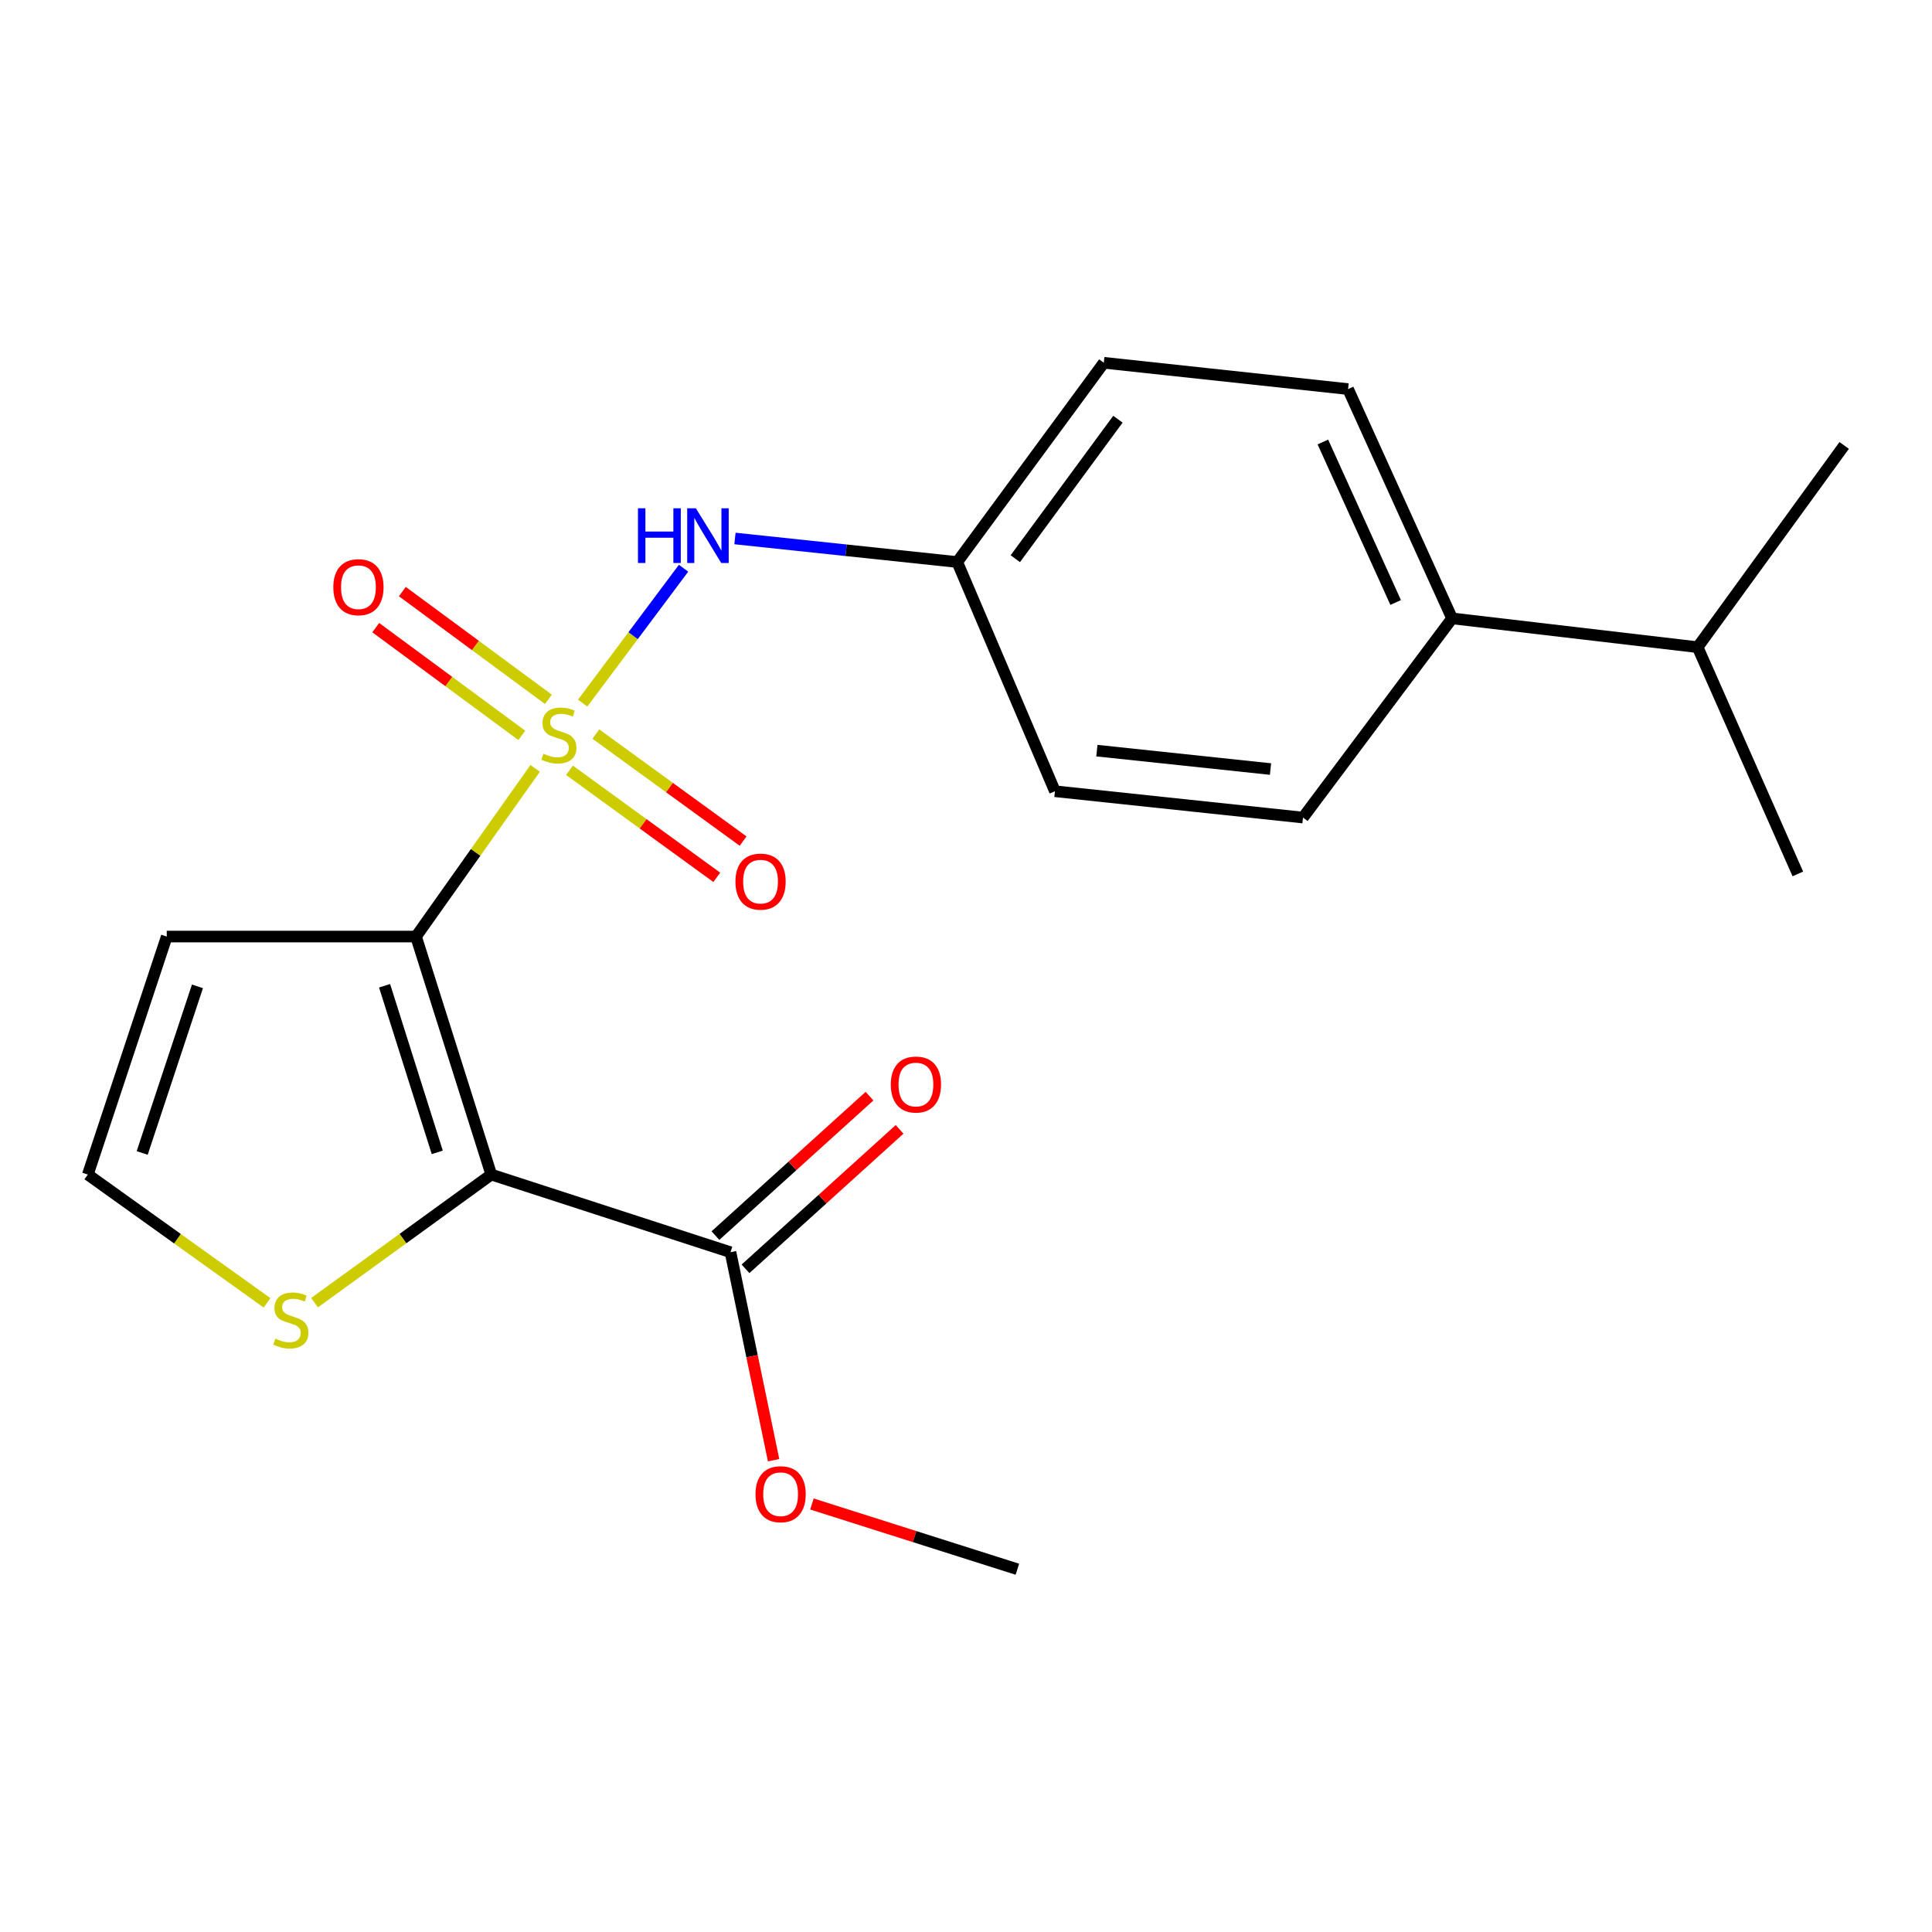 <?xml version='1.0' encoding='iso-8859-1'?>
<svg version='1.1' baseProfile='full'
              xmlns='http://www.w3.org/2000/svg'
                      xmlns:rdkit='http://www.rdkit.org/xml'
                      xmlns:xlink='http://www.w3.org/1999/xlink'
                  xml:space='preserve'
width='1000px' height='1000px' viewBox='0 0 1000 1000'>
<!-- END OF HEADER -->
<rect style='opacity:1.0;fill:#FFFFFF;stroke:none' width='1000' height='1000' x='0' y='0'> </rect>
<path class='bond-0' d='M 277,397.707 L 246.165,441.232' style='fill:none;fill-rule:evenodd;stroke:#CCCC00;stroke-width:6px;stroke-linecap:butt;stroke-linejoin:miter;stroke-opacity:1' />
<path class='bond-0' d='M 246.165,441.232 L 215.331,484.757' style='fill:none;fill-rule:evenodd;stroke:#000000;stroke-width:6px;stroke-linecap:butt;stroke-linejoin:miter;stroke-opacity:1' />
<path class='bond-2' d='M 301.578,363.934 L 327.697,329.022' style='fill:none;fill-rule:evenodd;stroke:#CCCC00;stroke-width:6px;stroke-linecap:butt;stroke-linejoin:miter;stroke-opacity:1' />
<path class='bond-2' d='M 327.697,329.022 L 353.815,294.11' style='fill:none;fill-rule:evenodd;stroke:#0000FF;stroke-width:6px;stroke-linecap:butt;stroke-linejoin:miter;stroke-opacity:1' />
<path class='bond-6' d='M 283.859,361.968 L 246.055,334.085' style='fill:none;fill-rule:evenodd;stroke:#CCCC00;stroke-width:6px;stroke-linecap:butt;stroke-linejoin:miter;stroke-opacity:1' />
<path class='bond-6' d='M 246.055,334.085 L 208.252,306.202' style='fill:none;fill-rule:evenodd;stroke:#FF0000;stroke-width:6px;stroke-linecap:butt;stroke-linejoin:miter;stroke-opacity:1' />
<path class='bond-6' d='M 270.092,380.633 L 232.288,352.75' style='fill:none;fill-rule:evenodd;stroke:#CCCC00;stroke-width:6px;stroke-linecap:butt;stroke-linejoin:miter;stroke-opacity:1' />
<path class='bond-6' d='M 232.288,352.75 L 194.485,324.868' style='fill:none;fill-rule:evenodd;stroke:#FF0000;stroke-width:6px;stroke-linecap:butt;stroke-linejoin:miter;stroke-opacity:1' />
<path class='bond-7' d='M 294.766,398.7 L 332.881,426.403' style='fill:none;fill-rule:evenodd;stroke:#CCCC00;stroke-width:6px;stroke-linecap:butt;stroke-linejoin:miter;stroke-opacity:1' />
<path class='bond-7' d='M 332.881,426.403 L 370.996,454.106' style='fill:none;fill-rule:evenodd;stroke:#FF0000;stroke-width:6px;stroke-linecap:butt;stroke-linejoin:miter;stroke-opacity:1' />
<path class='bond-7' d='M 308.402,379.939 L 346.517,407.642' style='fill:none;fill-rule:evenodd;stroke:#CCCC00;stroke-width:6px;stroke-linecap:butt;stroke-linejoin:miter;stroke-opacity:1' />
<path class='bond-7' d='M 346.517,407.642 L 384.632,435.345' style='fill:none;fill-rule:evenodd;stroke:#FF0000;stroke-width:6px;stroke-linecap:butt;stroke-linejoin:miter;stroke-opacity:1' />
<path class='bond-1' d='M 215.331,484.757 L 254.282,607.951' style='fill:none;fill-rule:evenodd;stroke:#000000;stroke-width:6px;stroke-linecap:butt;stroke-linejoin:miter;stroke-opacity:1' />
<path class='bond-1' d='M 199.06,510.228 L 226.326,596.464' style='fill:none;fill-rule:evenodd;stroke:#000000;stroke-width:6px;stroke-linecap:butt;stroke-linejoin:miter;stroke-opacity:1' />
<path class='bond-5' d='M 215.331,484.757 L 86.313,484.757' style='fill:none;fill-rule:evenodd;stroke:#000000;stroke-width:6px;stroke-linecap:butt;stroke-linejoin:miter;stroke-opacity:1' />
<path class='bond-3' d='M 254.282,607.951 L 378.095,648.139' style='fill:none;fill-rule:evenodd;stroke:#000000;stroke-width:6px;stroke-linecap:butt;stroke-linejoin:miter;stroke-opacity:1' />
<path class='bond-4' d='M 254.282,607.951 L 208.549,641.104' style='fill:none;fill-rule:evenodd;stroke:#000000;stroke-width:6px;stroke-linecap:butt;stroke-linejoin:miter;stroke-opacity:1' />
<path class='bond-4' d='M 208.549,641.104 L 162.816,674.256' style='fill:none;fill-rule:evenodd;stroke:#CCCC00;stroke-width:6px;stroke-linecap:butt;stroke-linejoin:miter;stroke-opacity:1' />
<path class='bond-11' d='M 380.417,278.724 L 437.941,284.813' style='fill:none;fill-rule:evenodd;stroke:#0000FF;stroke-width:6px;stroke-linecap:butt;stroke-linejoin:miter;stroke-opacity:1' />
<path class='bond-11' d='M 437.941,284.813 L 495.464,290.902' style='fill:none;fill-rule:evenodd;stroke:#000000;stroke-width:6px;stroke-linecap:butt;stroke-linejoin:miter;stroke-opacity:1' />
<path class='bond-9' d='M 385.876,656.737 L 425.749,620.649' style='fill:none;fill-rule:evenodd;stroke:#000000;stroke-width:6px;stroke-linecap:butt;stroke-linejoin:miter;stroke-opacity:1' />
<path class='bond-9' d='M 425.749,620.649 L 465.621,584.562' style='fill:none;fill-rule:evenodd;stroke:#FF0000;stroke-width:6px;stroke-linecap:butt;stroke-linejoin:miter;stroke-opacity:1' />
<path class='bond-9' d='M 370.313,639.541 L 410.185,603.454' style='fill:none;fill-rule:evenodd;stroke:#000000;stroke-width:6px;stroke-linecap:butt;stroke-linejoin:miter;stroke-opacity:1' />
<path class='bond-9' d='M 410.185,603.454 L 450.057,567.366' style='fill:none;fill-rule:evenodd;stroke:#FF0000;stroke-width:6px;stroke-linecap:butt;stroke-linejoin:miter;stroke-opacity:1' />
<path class='bond-14' d='M 378.095,648.139 L 389.254,701.97' style='fill:none;fill-rule:evenodd;stroke:#000000;stroke-width:6px;stroke-linecap:butt;stroke-linejoin:miter;stroke-opacity:1' />
<path class='bond-14' d='M 389.254,701.97 L 400.414,755.801' style='fill:none;fill-rule:evenodd;stroke:#FF0000;stroke-width:6px;stroke-linecap:butt;stroke-linejoin:miter;stroke-opacity:1' />
<path class='bond-21' d='M 138.222,674.349 L 91.838,641.15' style='fill:none;fill-rule:evenodd;stroke:#CCCC00;stroke-width:6px;stroke-linecap:butt;stroke-linejoin:miter;stroke-opacity:1' />
<path class='bond-21' d='M 91.838,641.15 L 45.455,607.951' style='fill:none;fill-rule:evenodd;stroke:#000000;stroke-width:6px;stroke-linecap:butt;stroke-linejoin:miter;stroke-opacity:1' />
<path class='bond-8' d='M 86.313,484.757 L 45.455,607.951' style='fill:none;fill-rule:evenodd;stroke:#000000;stroke-width:6px;stroke-linecap:butt;stroke-linejoin:miter;stroke-opacity:1' />
<path class='bond-8' d='M 102.198,510.537 L 73.597,596.773' style='fill:none;fill-rule:evenodd;stroke:#000000;stroke-width:6px;stroke-linecap:butt;stroke-linejoin:miter;stroke-opacity:1' />
<path class='bond-10' d='M 751.593,320.073 L 697.76,201.389' style='fill:none;fill-rule:evenodd;stroke:#000000;stroke-width:6px;stroke-linecap:butt;stroke-linejoin:miter;stroke-opacity:1' />
<path class='bond-10' d='M 722.396,311.851 L 684.713,228.772' style='fill:none;fill-rule:evenodd;stroke:#000000;stroke-width:6px;stroke-linecap:butt;stroke-linejoin:miter;stroke-opacity:1' />
<path class='bond-15' d='M 751.593,320.073 L 878.691,334.981' style='fill:none;fill-rule:evenodd;stroke:#000000;stroke-width:6px;stroke-linecap:butt;stroke-linejoin:miter;stroke-opacity:1' />
<path class='bond-22' d='M 751.593,320.073 L 674.425,423.167' style='fill:none;fill-rule:evenodd;stroke:#000000;stroke-width:6px;stroke-linecap:butt;stroke-linejoin:miter;stroke-opacity:1' />
<path class='bond-16' d='M 495.464,290.902 L 546.038,409.547' style='fill:none;fill-rule:evenodd;stroke:#000000;stroke-width:6px;stroke-linecap:butt;stroke-linejoin:miter;stroke-opacity:1' />
<path class='bond-17' d='M 495.464,290.902 L 571.332,187.77' style='fill:none;fill-rule:evenodd;stroke:#000000;stroke-width:6px;stroke-linecap:butt;stroke-linejoin:miter;stroke-opacity:1' />
<path class='bond-17' d='M 525.527,289.175 L 578.634,216.983' style='fill:none;fill-rule:evenodd;stroke:#000000;stroke-width:6px;stroke-linecap:butt;stroke-linejoin:miter;stroke-opacity:1' />
<path class='bond-12' d='M 697.76,201.389 L 571.332,187.77' style='fill:none;fill-rule:evenodd;stroke:#000000;stroke-width:6px;stroke-linecap:butt;stroke-linejoin:miter;stroke-opacity:1' />
<path class='bond-13' d='M 674.425,423.167 L 546.038,409.547' style='fill:none;fill-rule:evenodd;stroke:#000000;stroke-width:6px;stroke-linecap:butt;stroke-linejoin:miter;stroke-opacity:1' />
<path class='bond-13' d='M 657.613,398.06 L 567.743,388.526' style='fill:none;fill-rule:evenodd;stroke:#000000;stroke-width:6px;stroke-linecap:butt;stroke-linejoin:miter;stroke-opacity:1' />
<path class='bond-20' d='M 420.26,778.466 L 473.427,795.348' style='fill:none;fill-rule:evenodd;stroke:#FF0000;stroke-width:6px;stroke-linecap:butt;stroke-linejoin:miter;stroke-opacity:1' />
<path class='bond-20' d='M 473.427,795.348 L 526.595,812.23' style='fill:none;fill-rule:evenodd;stroke:#000000;stroke-width:6px;stroke-linecap:butt;stroke-linejoin:miter;stroke-opacity:1' />
<path class='bond-18' d='M 878.691,334.981 L 930.554,452.338' style='fill:none;fill-rule:evenodd;stroke:#000000;stroke-width:6px;stroke-linecap:butt;stroke-linejoin:miter;stroke-opacity:1' />
<path class='bond-19' d='M 878.691,334.981 L 954.545,230.561' style='fill:none;fill-rule:evenodd;stroke:#000000;stroke-width:6px;stroke-linecap:butt;stroke-linejoin:miter;stroke-opacity:1' />
<path  class='atom-0' d='M 281.278 390.095
Q 281.598 390.215, 282.918 390.775
Q 284.238 391.335, 285.678 391.695
Q 287.158 392.015, 288.598 392.015
Q 291.278 392.015, 292.838 390.735
Q 294.398 389.415, 294.398 387.135
Q 294.398 385.575, 293.598 384.615
Q 292.838 383.655, 291.638 383.135
Q 290.438 382.615, 288.438 382.015
Q 285.918 381.255, 284.398 380.535
Q 282.918 379.815, 281.838 378.295
Q 280.798 376.775, 280.798 374.215
Q 280.798 370.655, 283.198 368.455
Q 285.638 366.255, 290.438 366.255
Q 293.718 366.255, 297.438 367.815
L 296.518 370.895
Q 293.118 369.495, 290.558 369.495
Q 287.798 369.495, 286.278 370.655
Q 284.758 371.775, 284.798 373.735
Q 284.798 375.255, 285.558 376.175
Q 286.358 377.095, 287.478 377.615
Q 288.638 378.135, 290.558 378.735
Q 293.118 379.535, 294.638 380.335
Q 296.158 381.135, 297.238 382.775
Q 298.358 384.375, 298.358 387.135
Q 298.358 391.055, 295.718 393.175
Q 293.118 395.255, 288.758 395.255
Q 286.238 395.255, 284.318 394.695
Q 282.438 394.175, 280.198 393.255
L 281.278 390.095
' fill='#CCCC00'/>
<path  class='atom-3' d='M 330.214 263.083
L 334.054 263.083
L 334.054 275.123
L 348.534 275.123
L 348.534 263.083
L 352.374 263.083
L 352.374 291.403
L 348.534 291.403
L 348.534 278.323
L 334.054 278.323
L 334.054 291.403
L 330.214 291.403
L 330.214 263.083
' fill='#0000FF'/>
<path  class='atom-3' d='M 360.174 263.083
L 369.454 278.083
Q 370.374 279.563, 371.854 282.243
Q 373.334 284.923, 373.414 285.083
L 373.414 263.083
L 377.174 263.083
L 377.174 291.403
L 373.294 291.403
L 363.334 275.003
Q 362.174 273.083, 360.934 270.883
Q 359.734 268.683, 359.374 268.003
L 359.374 291.403
L 355.694 291.403
L 355.694 263.083
L 360.174 263.083
' fill='#0000FF'/>
<path  class='atom-5' d='M 142.532 692.881
Q 142.852 693.001, 144.172 693.561
Q 145.492 694.121, 146.932 694.481
Q 148.412 694.801, 149.852 694.801
Q 152.532 694.801, 154.092 693.521
Q 155.652 692.201, 155.652 689.921
Q 155.652 688.361, 154.852 687.401
Q 154.092 686.441, 152.892 685.921
Q 151.692 685.401, 149.692 684.801
Q 147.172 684.041, 145.652 683.321
Q 144.172 682.601, 143.092 681.081
Q 142.052 679.561, 142.052 677.001
Q 142.052 673.441, 144.452 671.241
Q 146.892 669.041, 151.692 669.041
Q 154.972 669.041, 158.692 670.601
L 157.772 673.681
Q 154.372 672.281, 151.812 672.281
Q 149.052 672.281, 147.532 673.441
Q 146.012 674.561, 146.052 676.521
Q 146.052 678.041, 146.812 678.961
Q 147.612 679.881, 148.732 680.401
Q 149.892 680.921, 151.812 681.521
Q 154.372 682.321, 155.892 683.121
Q 157.412 683.921, 158.492 685.561
Q 159.612 687.161, 159.612 689.921
Q 159.612 693.841, 156.972 695.961
Q 154.372 698.041, 150.012 698.041
Q 147.492 698.041, 145.572 697.481
Q 143.692 696.961, 141.452 696.041
L 142.532 692.881
' fill='#CCCC00'/>
<path  class='atom-7' d='M 172.528 303.931
Q 172.528 297.131, 175.888 293.331
Q 179.248 289.531, 185.528 289.531
Q 191.808 289.531, 195.168 293.331
Q 198.528 297.131, 198.528 303.931
Q 198.528 310.811, 195.128 314.731
Q 191.728 318.611, 185.528 318.611
Q 179.288 318.611, 175.888 314.731
Q 172.528 310.851, 172.528 303.931
M 185.528 315.411
Q 189.848 315.411, 192.168 312.531
Q 194.528 309.611, 194.528 303.931
Q 194.528 298.371, 192.168 295.571
Q 189.848 292.731, 185.528 292.731
Q 181.208 292.731, 178.848 295.531
Q 176.528 298.331, 176.528 303.931
Q 176.528 309.651, 178.848 312.531
Q 181.208 315.411, 185.528 315.411
' fill='#FF0000'/>
<path  class='atom-8' d='M 380.66 456.322
Q 380.66 449.522, 384.02 445.722
Q 387.38 441.922, 393.66 441.922
Q 399.94 441.922, 403.3 445.722
Q 406.66 449.522, 406.66 456.322
Q 406.66 463.202, 403.26 467.122
Q 399.86 471.002, 393.66 471.002
Q 387.42 471.002, 384.02 467.122
Q 380.66 463.242, 380.66 456.322
M 393.66 467.802
Q 397.98 467.802, 400.3 464.922
Q 402.66 462.002, 402.66 456.322
Q 402.66 450.762, 400.3 447.962
Q 397.98 445.122, 393.66 445.122
Q 389.34 445.122, 386.98 447.922
Q 384.66 450.722, 384.66 456.322
Q 384.66 462.042, 386.98 464.922
Q 389.34 467.802, 393.66 467.802
' fill='#FF0000'/>
<path  class='atom-10' d='M 461.075 561.348
Q 461.075 554.548, 464.435 550.748
Q 467.795 546.948, 474.075 546.948
Q 480.355 546.948, 483.715 550.748
Q 487.075 554.548, 487.075 561.348
Q 487.075 568.228, 483.675 572.148
Q 480.275 576.028, 474.075 576.028
Q 467.835 576.028, 464.435 572.148
Q 461.075 568.268, 461.075 561.348
M 474.075 572.828
Q 478.395 572.828, 480.715 569.948
Q 483.075 567.028, 483.075 561.348
Q 483.075 555.788, 480.715 552.988
Q 478.395 550.148, 474.075 550.148
Q 469.755 550.148, 467.395 552.948
Q 465.075 555.748, 465.075 561.348
Q 465.075 567.068, 467.395 569.948
Q 469.755 572.828, 474.075 572.828
' fill='#FF0000'/>
<path  class='atom-15' d='M 391.045 773.397
Q 391.045 766.597, 394.405 762.797
Q 397.765 758.997, 404.045 758.997
Q 410.325 758.997, 413.685 762.797
Q 417.045 766.597, 417.045 773.397
Q 417.045 780.277, 413.645 784.197
Q 410.245 788.077, 404.045 788.077
Q 397.805 788.077, 394.405 784.197
Q 391.045 780.317, 391.045 773.397
M 404.045 784.877
Q 408.365 784.877, 410.685 781.997
Q 413.045 779.077, 413.045 773.397
Q 413.045 767.837, 410.685 765.037
Q 408.365 762.197, 404.045 762.197
Q 399.725 762.197, 397.365 764.997
Q 395.045 767.797, 395.045 773.397
Q 395.045 779.117, 397.365 781.997
Q 399.725 784.877, 404.045 784.877
' fill='#FF0000'/>
</svg>
